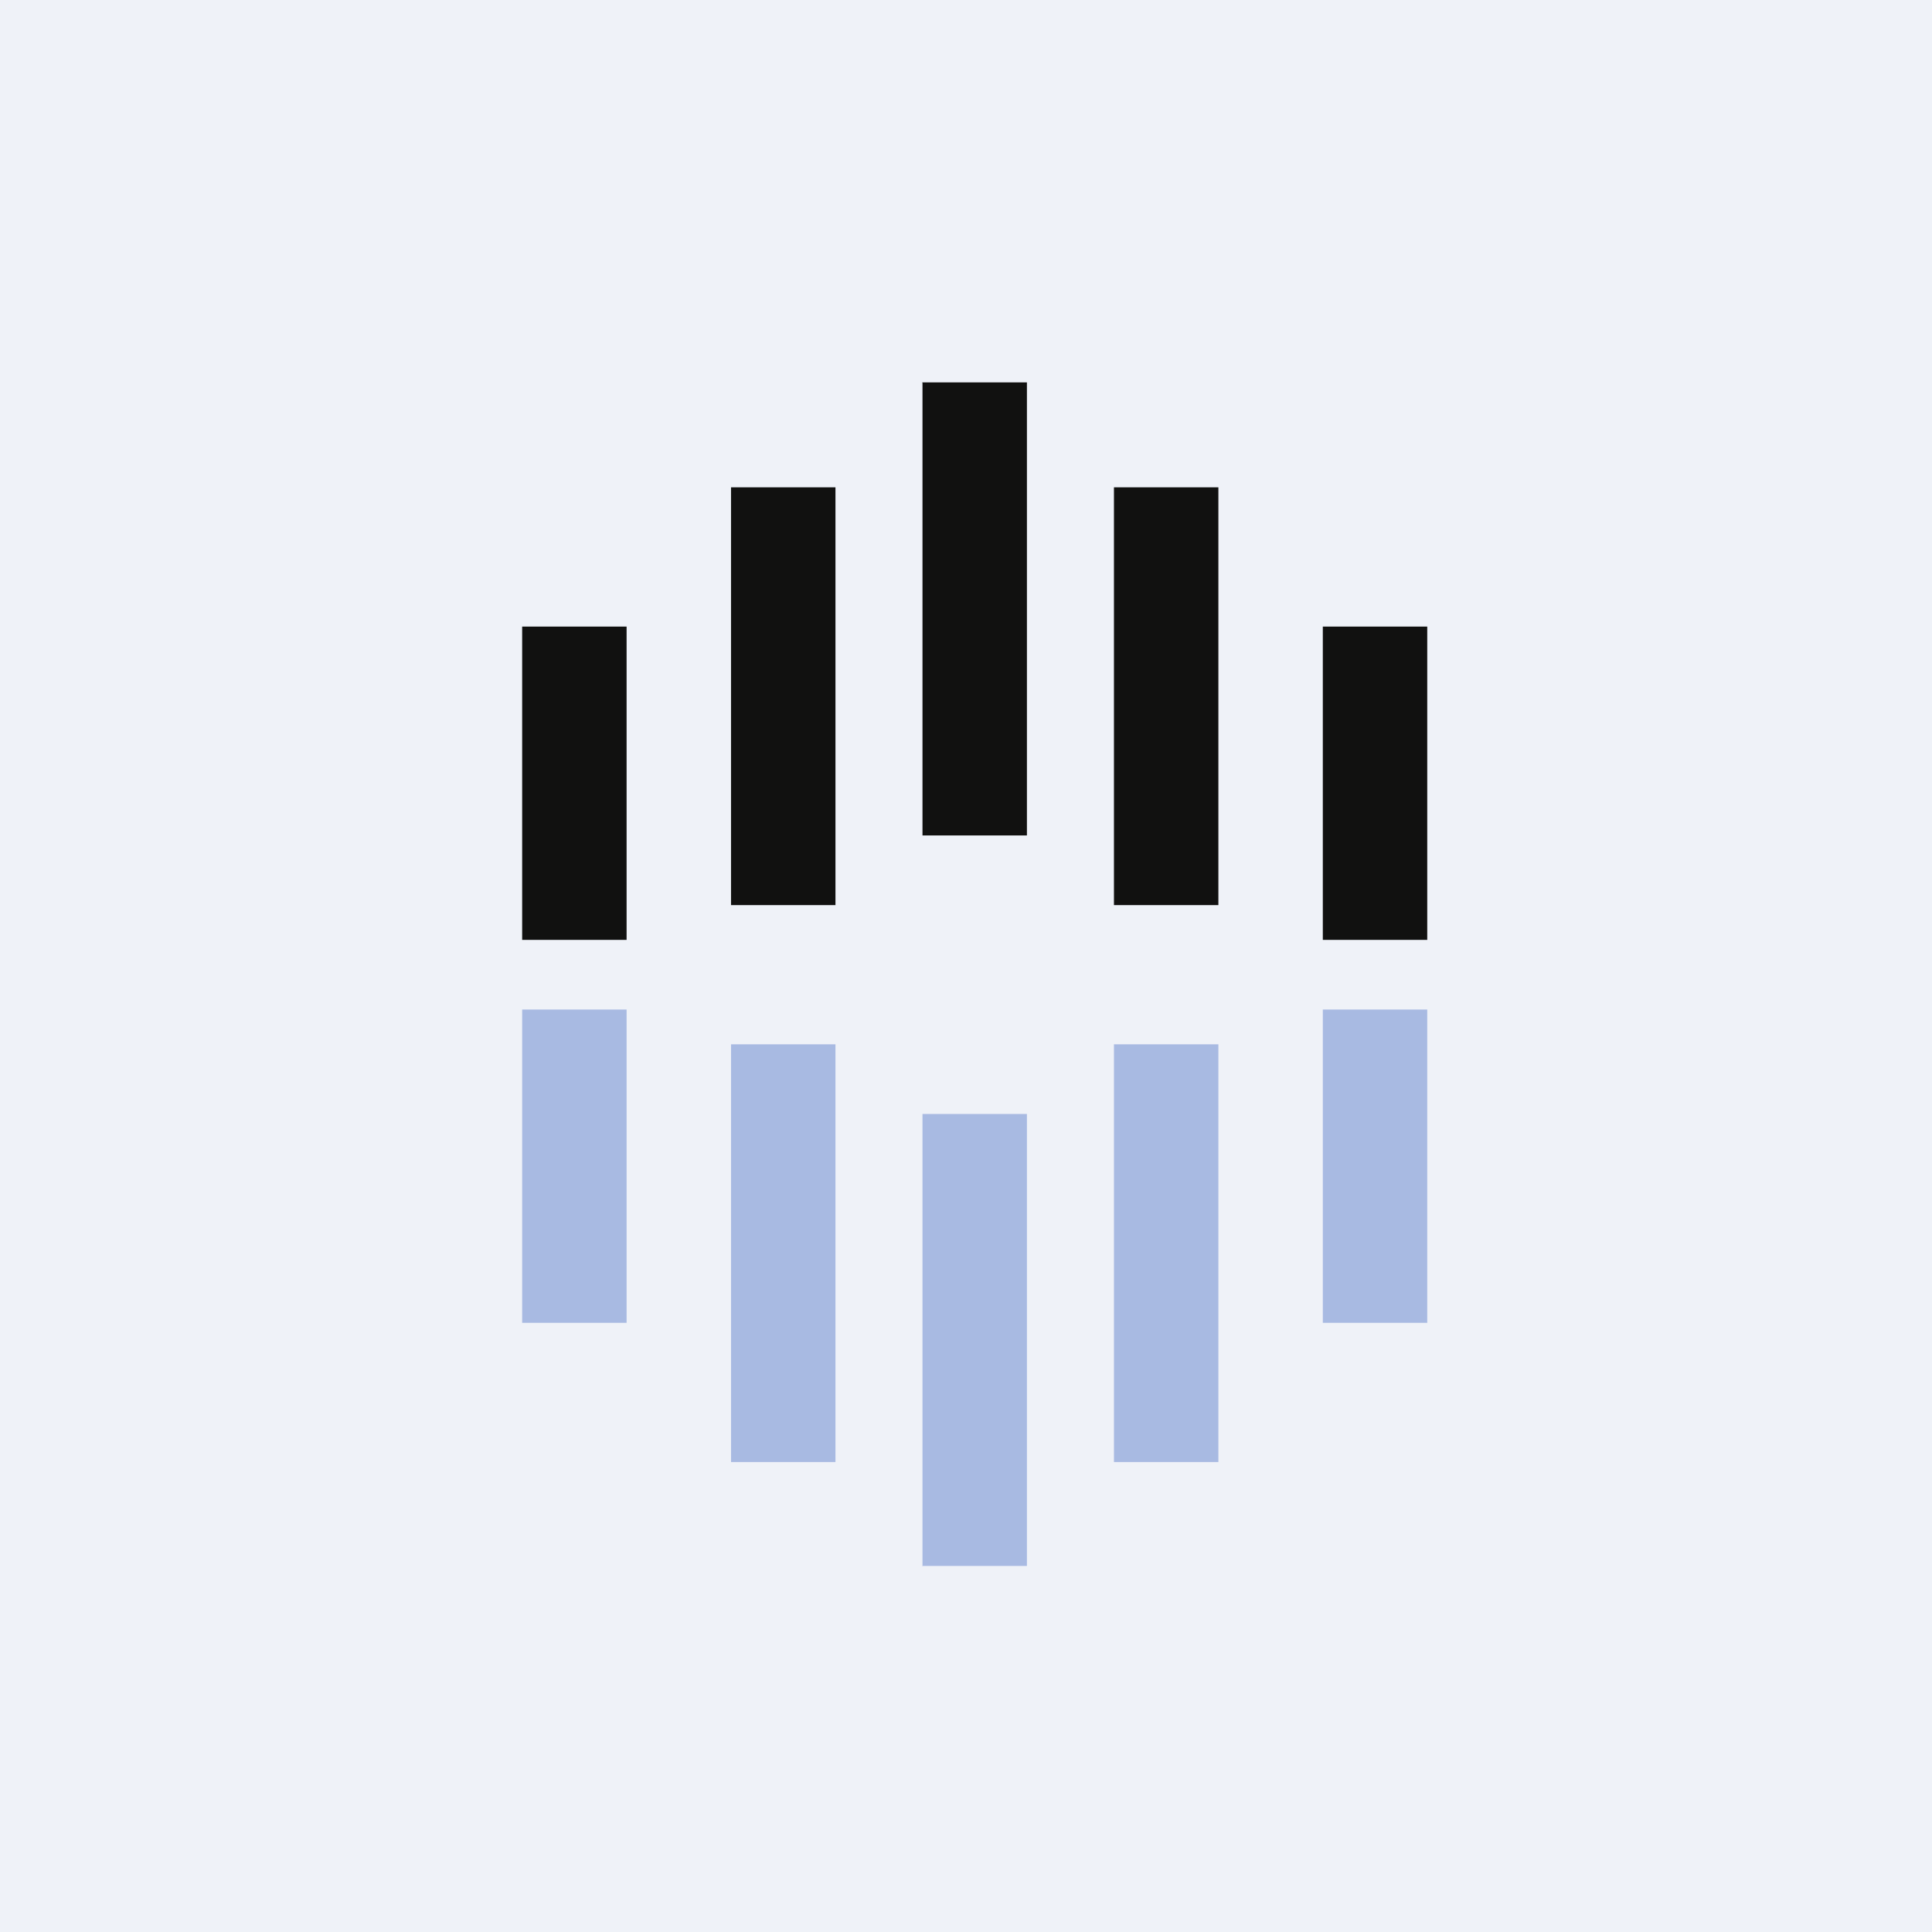 <?xml version="1.0" encoding="UTF-8"?>
<!-- generated by Finnhub -->
<svg viewBox="0 0 55.5 55.5" xmlns="http://www.w3.org/2000/svg">
<path d="M 0,0 H 55.5 V 55.5 H 0 Z" fill="rgb(239, 242, 248)"/>
<path d="M 26.49,10.985 H 29.5 V 24 H 26.5 V 11 Z M 21,14 H 24 V 26 H 21 Z M 15,18 H 18 V 27 H 15 Z M 35,14 H 32 V 26 H 35 Z M 41,18 H 38 V 27 H 41 Z" fill="rgb(17, 17, 16)"/>
<path d="M 26.49,44.985 H 29.5 V 32 H 26.5 V 45 Z M 21,42 H 24 V 30 H 21 Z M 15,38 H 18 V 29 H 15 Z M 35,42 H 32 V 30 H 35 Z M 41,38 H 38 V 29 H 41 Z" fill="rgb(168, 186, 226)"/>
</svg>
